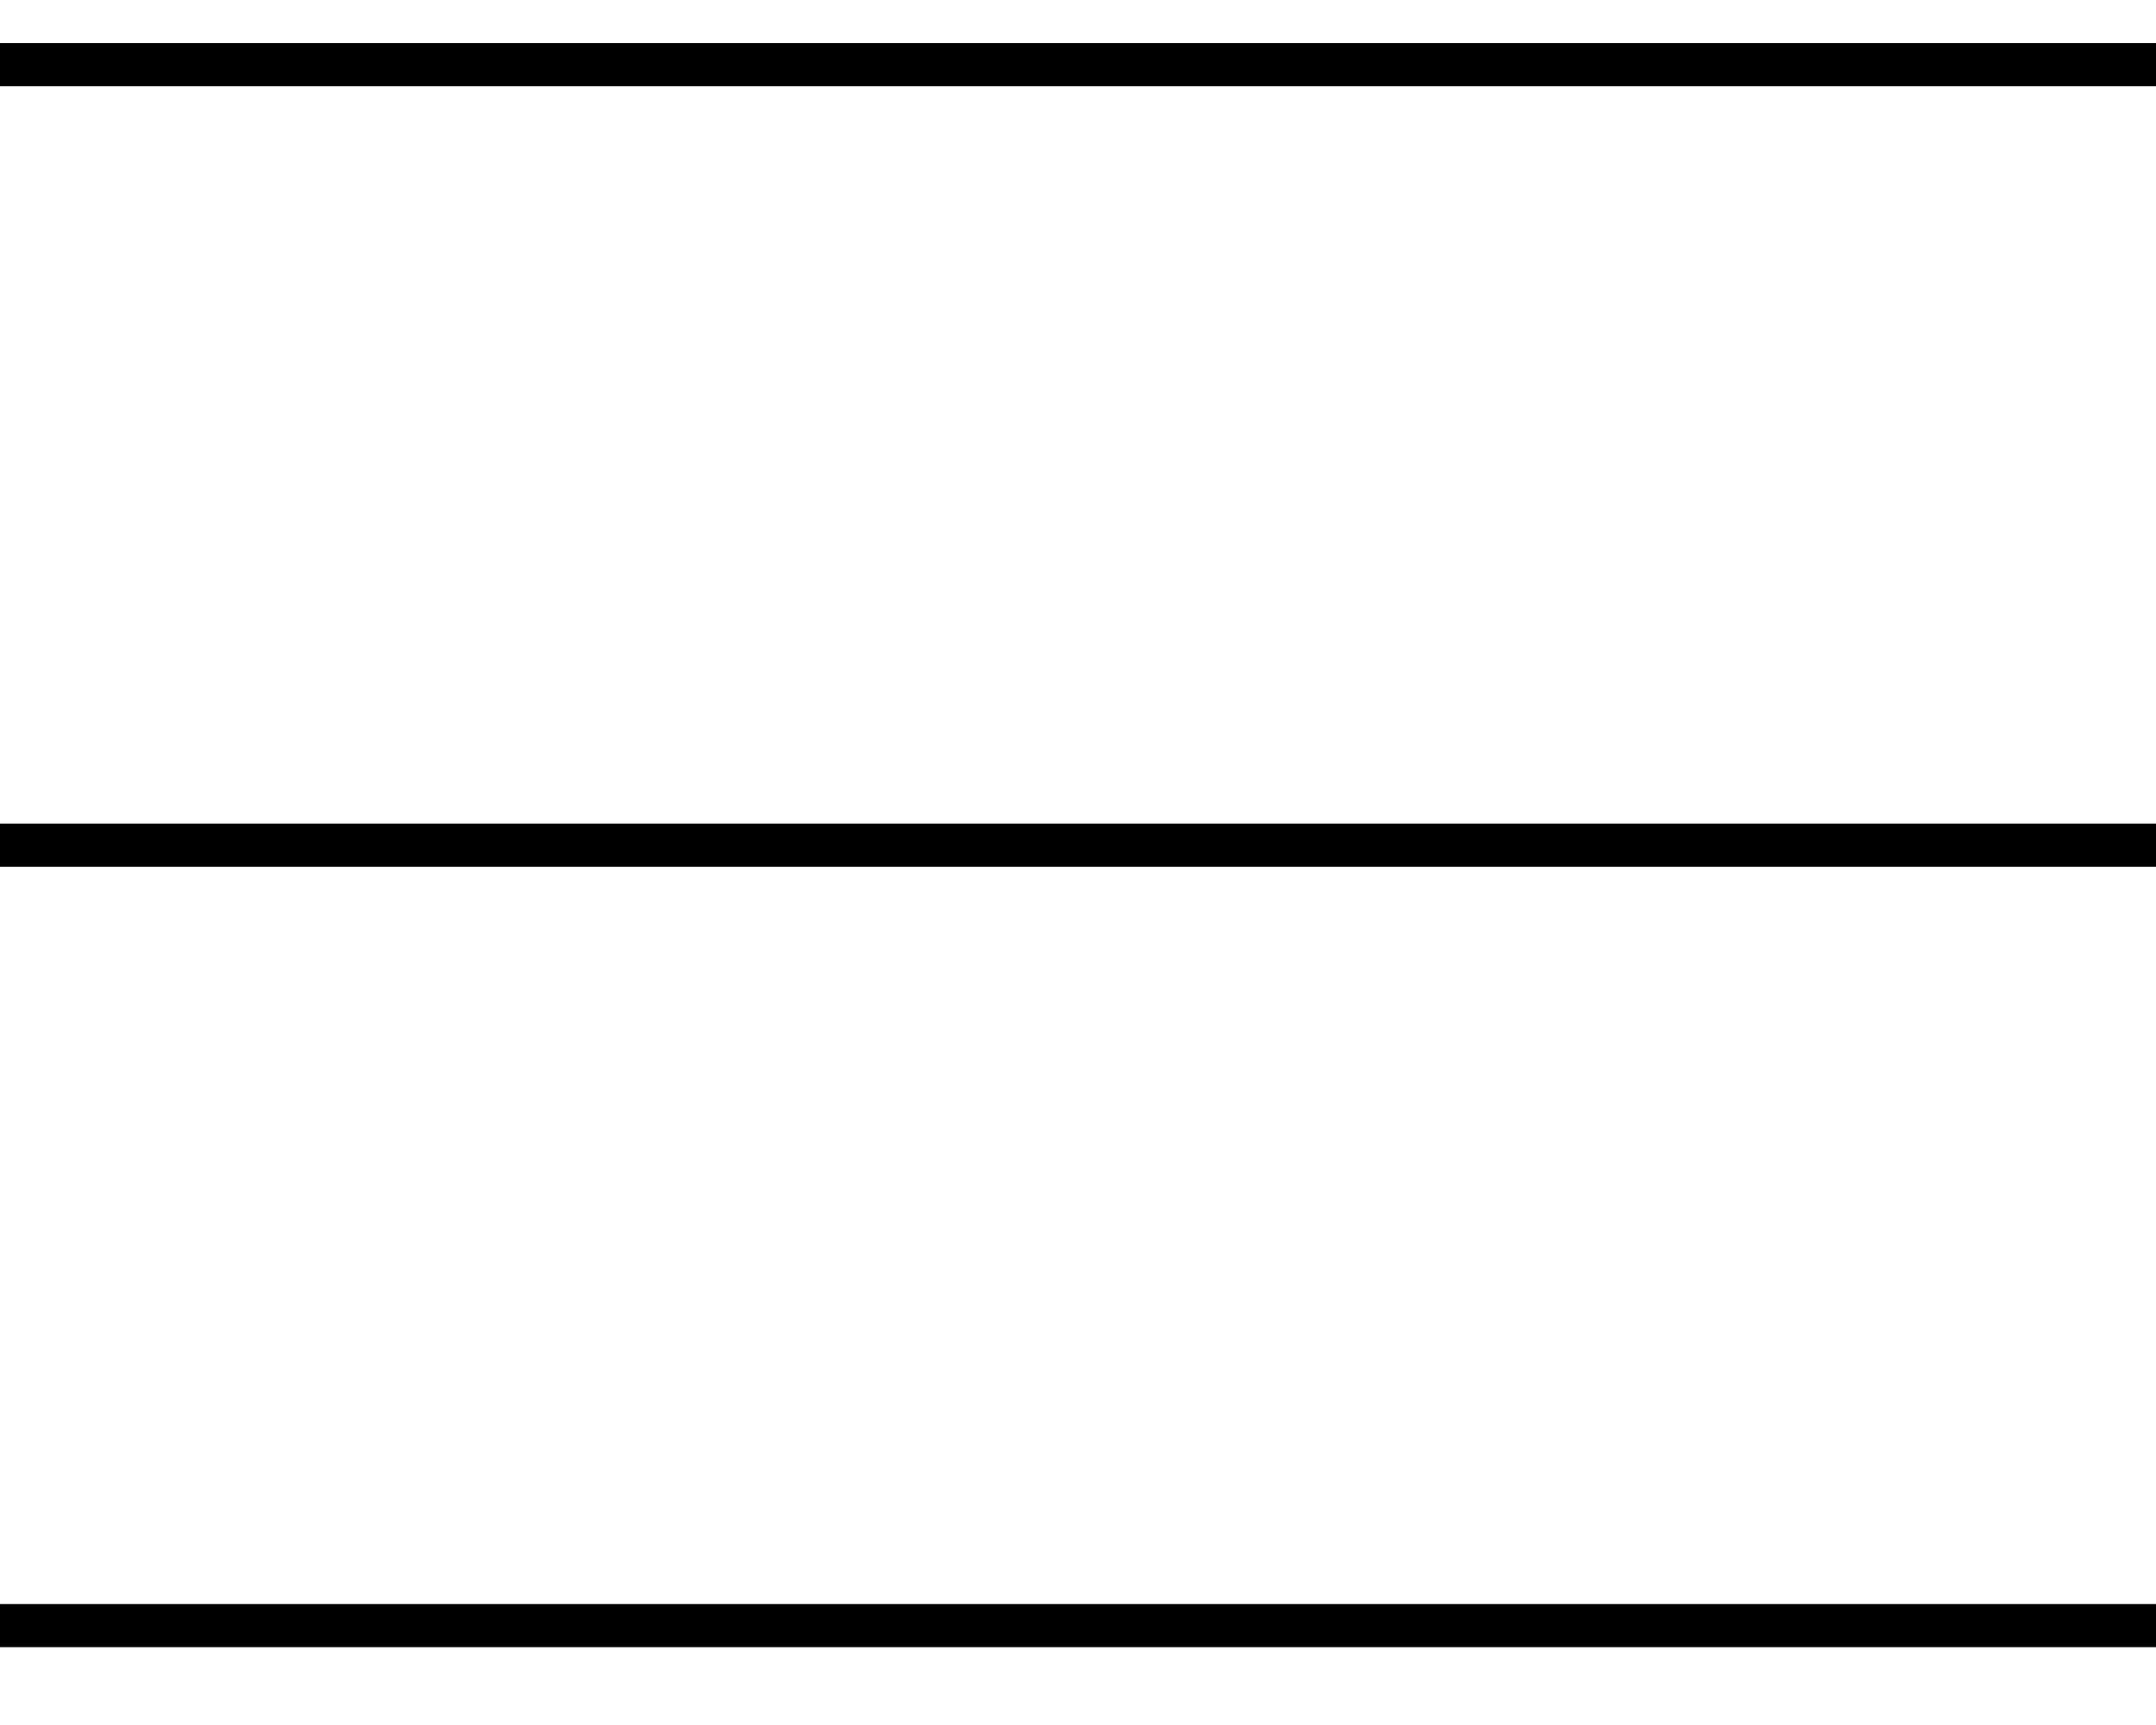 <svg width="100%" height="100%" viewBox="0 0 25 20" fill="none" xmlns="http://www.w3.org/2000/svg">
<line y1="18.848" x2="25" y2="18.848" stroke="black" stroke-width="0.5"/>
<line y1="0.75" x2="25" y2="0.75" stroke="black" stroke-width="0.5"/>
<line y1="9.799" x2="25" y2="9.799" stroke="black" stroke-width="0.5"/>
</svg>
